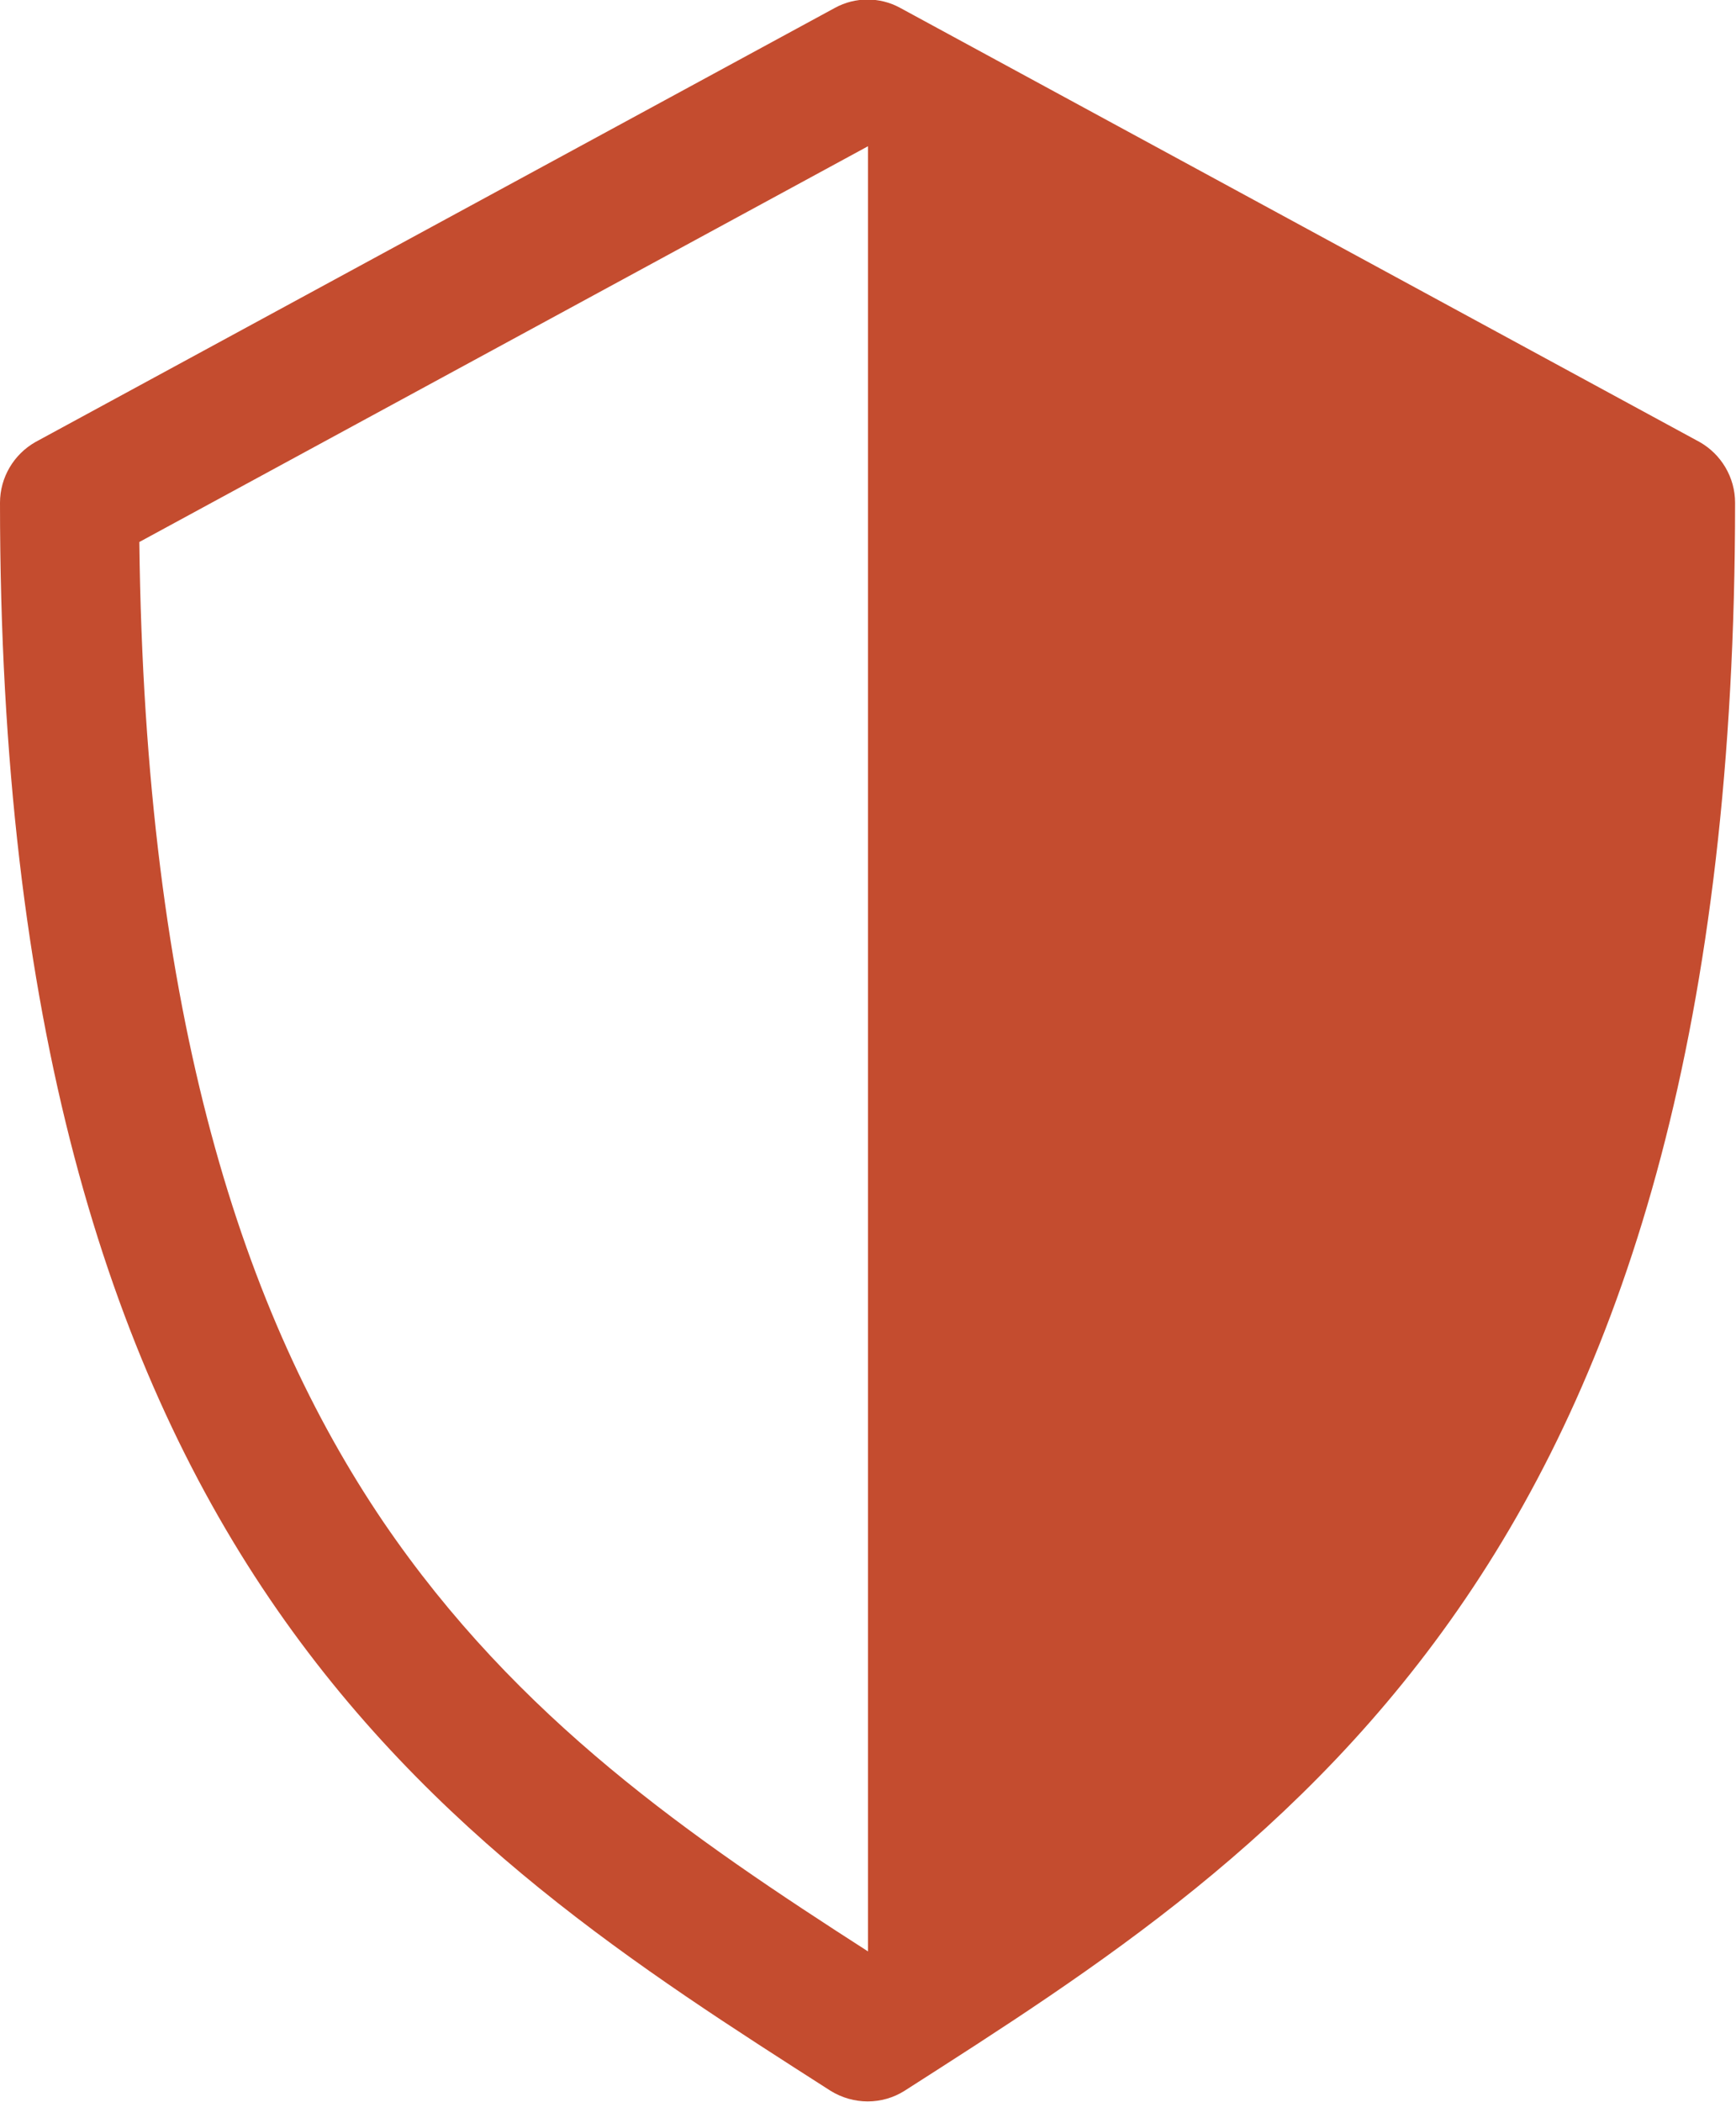 <?xml version="1.0" encoding="UTF-8"?><svg id="a" xmlns="http://www.w3.org/2000/svg" viewBox="0 0 38 46"><path id="b" d="m19,3.2v39.5c-3.86-2.48-7.67-5.08-10.61-9.4-3.05-4.5-5.22-11.02-5.34-21.44L19,3.2Zm-.72-3.03L.78,9.67C.3,9.94,0,10.45,0,11,0,22.38,2.37,29.78,5.9,34.98s8.14,8.12,12.28,10.77c.5.31,1.13.31,1.62,0,4.14-2.65,8.74-5.56,12.28-10.77s5.9-12.6,5.9-23.98c0-.55-.3-1.06-.78-1.33L19.7.17c-.44-.24-.98-.24-1.42,0h0Z" fill="#c44c2f" fill-rule="evenodd" stroke-width="0"/></svg>